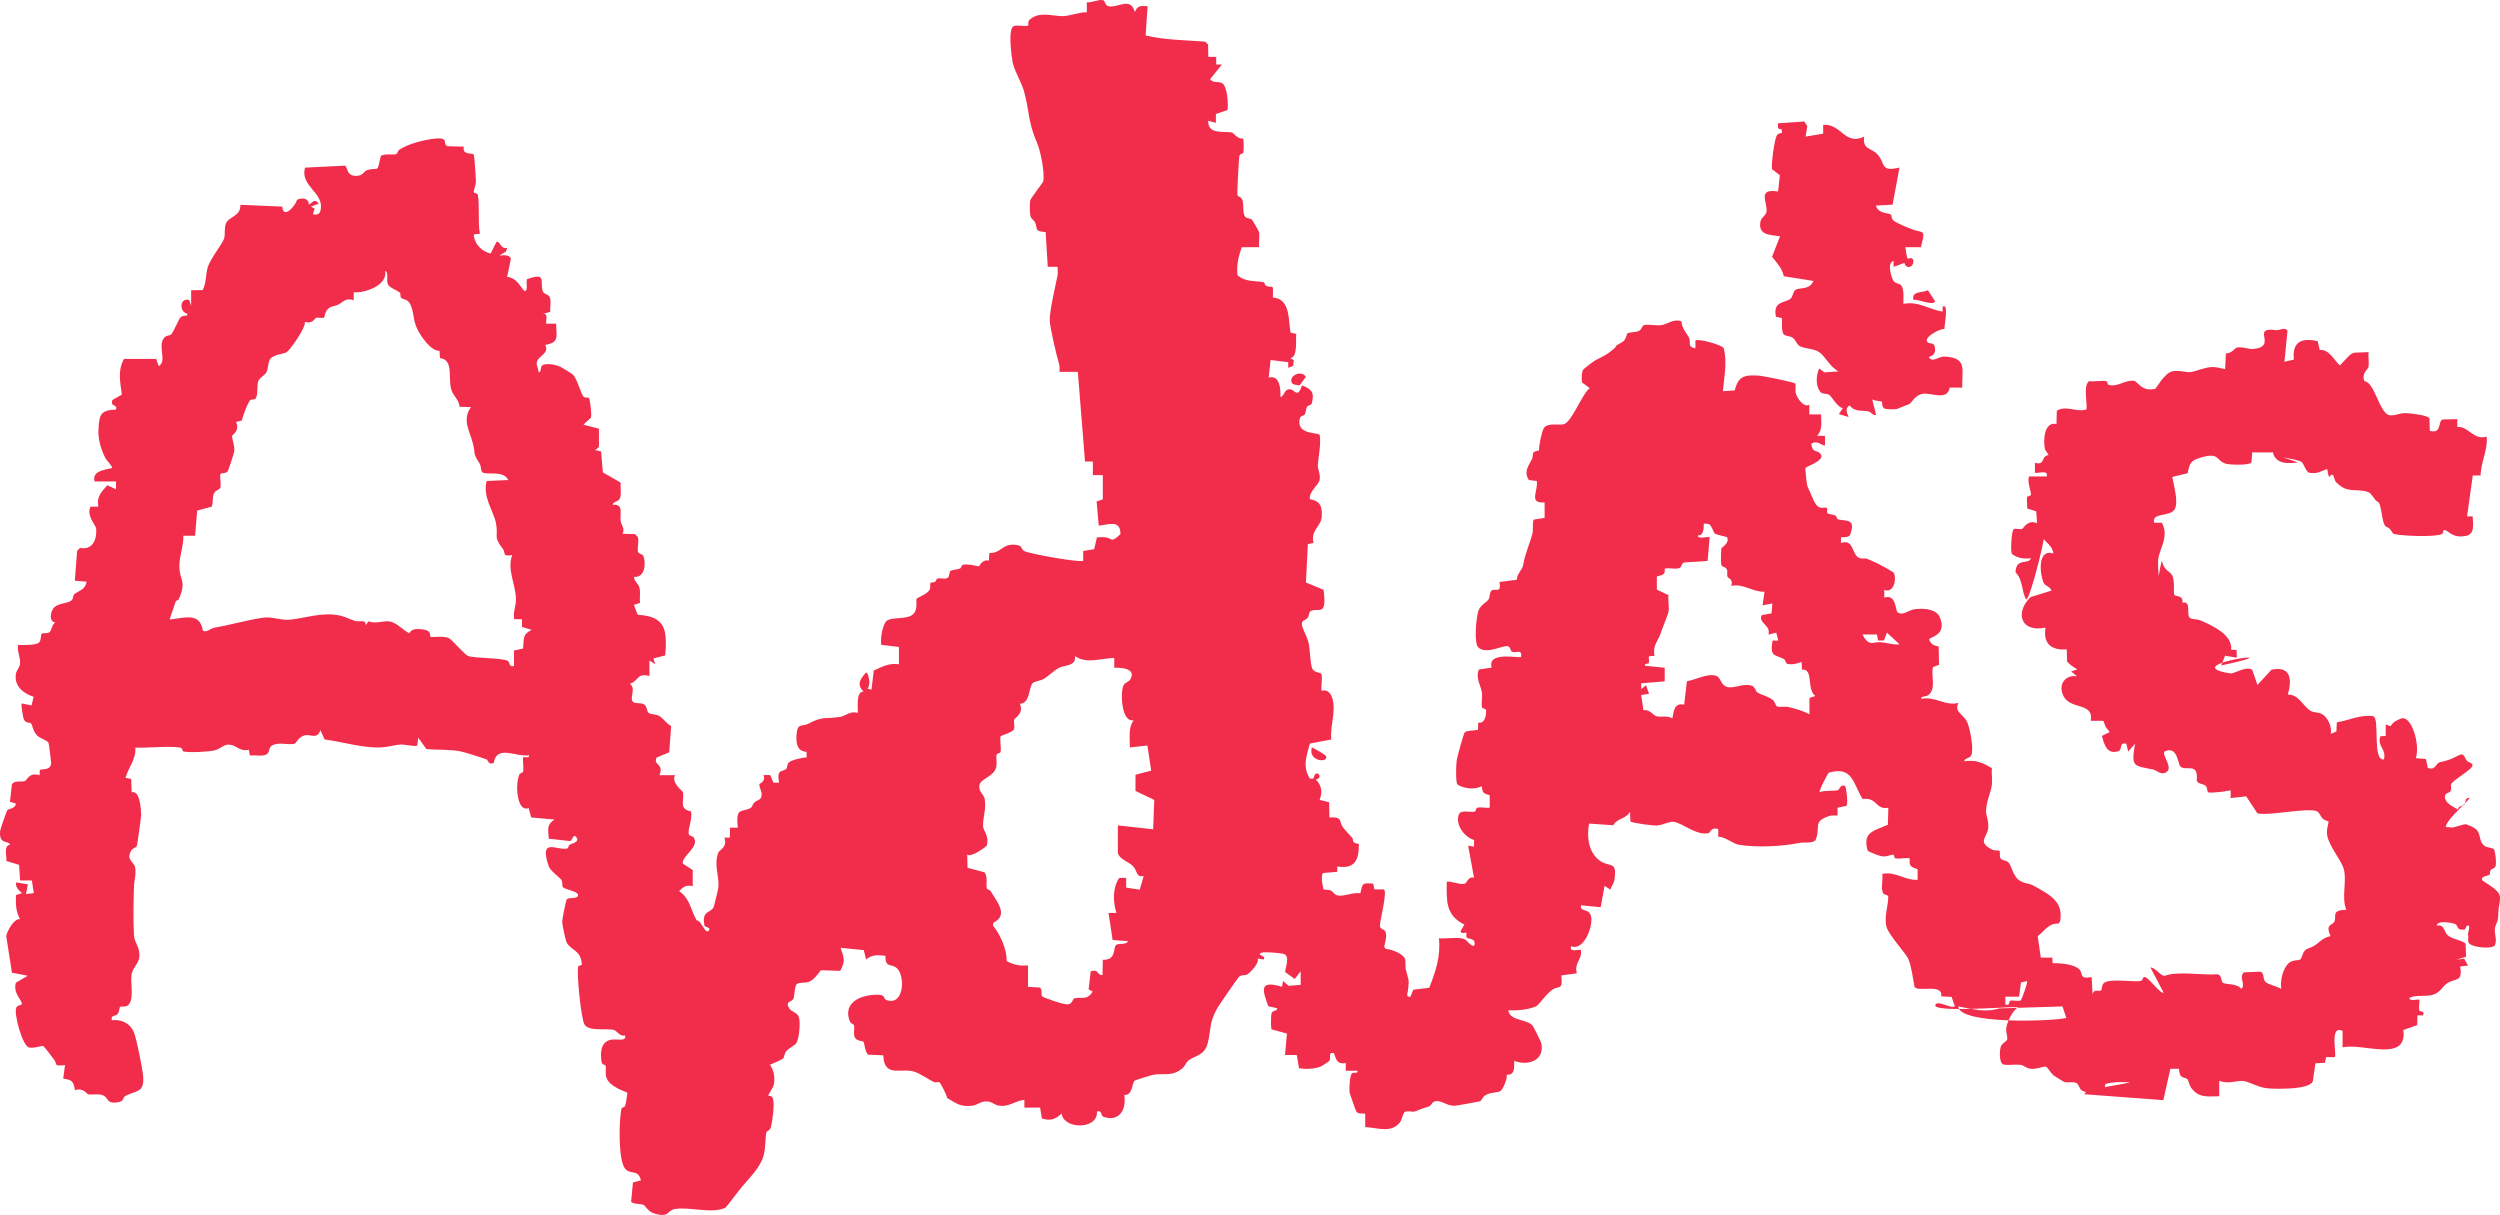 <?xml version="1.0" encoding="utf-8"?>
<svg xmlns="http://www.w3.org/2000/svg" fill="none" height="100%" overflow="visible" preserveAspectRatio="none" style="display: block;" viewBox="0 0 321 156" width="100%">
<g id="logo">
<g id="Group">
<g id="Group_2">
<path d="M165.934 49.249C165.284 48.332 167.067 47.394 167.676 48.394L166.92 49.416C166.711 49.562 165.997 49.332 165.934 49.249Z" fill="#F22C4B" id="Vector"/>
<path d="M170.194 96.993C170.886 97.952 167.928 97.931 168.431 95.992C168.494 95.909 170.131 96.91 170.194 96.993Z" fill="#F22C4B" id="Vector_2"/>
</g>
<g id="Group_3">
<path d="M20.012 46.02L20.39 47.021C21.481 46.291 20.222 44.519 21.04 43.414C21.334 43.018 21.774 43.122 21.963 42.955C22.236 42.705 22.991 40.912 23.159 40.766C23.39 40.537 23.746 40.537 24.04 40.516V40.266C23.075 40.141 22.949 38.202 24.292 38.514L24.544 39.265V37.264L26.033 37.243C26.494 36.346 26.411 35.158 26.683 34.282C27.04 33.177 28.592 31.259 28.781 30.613C28.928 30.071 28.781 29.487 28.97 28.799C29.264 27.798 30.963 27.819 30.858 26.297L36.249 26.526C36.333 28.215 37.949 26.443 38.138 25.651C38.851 25.338 39.627 25.442 39.669 26.276C40.172 25.984 40.382 25.422 40.928 26.151L39.921 26.526L40.403 26.797L40.172 27.527C40.781 27.611 41.053 27.527 41.179 26.902C41.599 24.713 38.494 23.899 39.165 21.523L44.284 21.273C44.683 21.377 44.389 22.836 46.088 22.544C46.634 22.44 46.781 21.94 47.158 21.835C48.69 21.398 48.375 22.378 48.899 20.022C49.487 19.667 50.305 19.938 50.829 19.792C51.06 19.73 51.081 19.334 51.291 19.209C52.487 18.437 54.48 17.937 55.927 17.791C57.731 17.624 56.766 18.5 57.459 18.771L59.556 18.833C59.305 19.938 60.605 19.605 60.815 19.834C60.92 19.959 61.088 22.711 61.109 23.191C61.13 23.774 60.815 24.358 60.836 24.671C60.836 24.817 61.297 24.796 61.34 24.984C61.612 26.11 61.34 28.611 61.612 29.925C61.507 30.279 60.689 29.758 60.857 30.425C61.109 31.509 61.927 32.301 62.997 32.552L63.752 31.051C64.255 30.946 64.339 32.135 65.136 31.801L64.969 32.301L64.13 32.802C64.612 32.802 65.409 32.635 65.598 33.219L65.116 35.554C66.206 35.658 66.668 36.534 67.255 37.305C67.906 37.639 67.486 36.117 67.675 35.846C70.276 34.908 69.29 36.179 69.689 37.389C69.815 37.764 70.381 37.806 70.528 38.056C70.843 38.535 70.591 39.474 70.654 40.057L69.647 40.307C70.549 40.12 69.983 41.392 70.15 41.558H71.409C71.409 43.143 71.891 43.977 70.004 44.289C70.591 45.415 69.143 45.624 68.934 46.479C68.829 46.896 69.164 47.375 69.143 47.792C69.647 47.792 69.206 47.041 69.794 46.833C70.381 46.625 71.409 46.854 71.975 47.104C72.122 47.167 73.528 48.042 73.591 48.126C74.094 48.668 74.598 50.502 74.891 50.899C75.08 51.149 75.5 50.982 75.605 51.086C75.772 51.253 76.003 53.296 75.877 53.63L74.912 54.526L76.905 55.047V57.383L76.423 57.8L77.178 57.966L77.409 60.656L79.695 61.969C79.633 62.574 79.8 63.324 79.632 63.887C79.444 64.513 78.751 64.325 78.668 64.805C80.157 64.721 79.549 65.951 79.695 66.91C79.779 67.494 80.283 67.849 79.926 68.537L81.521 68.578L81.898 68.954C82.087 69.516 81.793 70.35 81.919 70.872C81.982 71.122 82.528 71.101 82.632 71.455C82.968 72.394 82.779 74.228 81.416 74.061C81.395 74.666 81.982 74.895 82.108 75.479C82.255 76.105 82.108 76.772 82.171 77.418L81.395 77.668L81.877 78.94C85.548 79.128 85.653 80.962 85.423 84.152L83.891 84.548L84.143 85.299L83.388 84.799V86.8C81.751 86.362 82.024 87.446 80.87 87.801C81.772 88.405 80.681 89.74 81.353 90.177C81.647 90.365 82.255 90.219 82.632 90.407C83.136 90.657 83.01 91.366 83.304 91.553C83.597 91.741 84.227 91.699 84.646 91.929C85.108 92.179 85.59 92.93 86.178 93.221L85.926 96.599L84.311 97.266C83.807 98.288 85.318 98.017 84.667 99.538H86.681C86.136 100.498 87.667 101.582 87.688 101.707C87.919 102.812 87.08 103.833 88.716 104.188C88.968 105.063 88.276 106.46 88.443 107.107C88.506 107.357 88.968 107.357 89.073 107.524C89.87 108.774 87.541 109.859 87.667 110.88L88.947 111.714V113.778C88.024 113.591 87.793 113.882 87.185 114.404C88.611 115.383 88.653 116.76 89.45 118.177C90.017 118.115 90.52 119.949 90.961 119.532C91.422 119.095 90.499 119.032 90.457 118.865C90.017 116.78 91.401 117.302 91.674 116.343C91.779 115.946 92.219 114.237 92.24 113.903C92.387 112.569 91.611 111.068 92.24 109.462C92.366 109.108 93.436 108.837 93.017 107.544H93.709L93.73 106.273H94.737C94.401 103.479 95.324 104.396 96.436 103.708C96.562 103.625 96.667 103.229 96.877 103.02C97.087 102.812 97.506 102.728 97.653 102.52C98.073 101.874 97.443 101.186 97.506 100.685C97.506 100.623 98.387 100.331 98.031 99.518H98.891L99.31 100.498H100.044C99.646 98.6 100.569 99.184 100.988 98.684C101.114 98.538 101.03 98.121 101.303 97.891C101.66 97.579 103.023 97.245 103.569 97.266V96.536C102.247 96.474 102.184 95.244 102.289 94.139C102.436 92.825 103.023 93.305 103.737 92.95C105.73 91.887 105.918 92.367 107.953 92.033C108.562 91.929 109.212 91.22 110.114 91.553C110.261 91.428 109.778 88.739 110.869 88.801C109.988 87.863 110.429 87.279 111.121 86.425C111.457 86.07 111.603 87.405 111.624 87.467C111.624 87.822 111.624 88.134 111.394 88.426L111.897 88.551L112.191 86.091C113.282 85.612 114.163 85.09 115.422 85.299V83.068L113.156 82.797C113.009 82.067 113.303 80.087 113.911 79.67C114.519 79.253 116.261 79.503 117.037 79.023C118.002 78.44 117.519 77.043 117.729 76.834C117.792 76.751 119.072 76.271 119.365 75.729C119.512 75.458 119.365 75 119.491 74.833C119.554 74.749 119.89 74.833 120.079 74.687C120.205 74.624 120.184 74.353 120.372 74.291C120.75 74.166 121.379 74.437 121.715 74.166C121.946 73.999 121.862 73.478 122.009 73.332C122.177 73.165 122.911 73.144 123.267 72.998C123.435 72.915 123.456 72.56 123.645 72.519C124.337 72.352 125.596 72.748 125.701 72.706C125.785 72.685 126.079 71.789 126.981 71.977L127.023 71.017C128.68 71.038 128.701 69.621 130.673 69.996C131.239 70.1 131.176 70.58 131.491 70.746C132.288 71.143 138.812 72.289 139.085 71.997V70.746L140.491 70.517L140.847 68.995C141.225 68.995 141.602 68.954 141.959 68.995C142.861 69.141 142.651 69.746 143.868 68.578C143.868 66.681 142.379 67.369 141.078 67.494L140.805 64.388L141.602 64.117V61.01H140.323V59.259H139.316L138.393 47.75H136.043C136.043 47.417 136.085 47.062 135.98 46.708C135.687 45.791 134.805 41.996 134.785 41.141C134.743 39.995 135.54 36.596 135.791 35.366C135.854 35.012 135.791 34.616 135.791 34.261H134.533L134.26 29.8C132.729 29.695 133.274 29.341 132.896 28.549C132.75 28.236 132.393 28.153 132.288 27.652C132.204 27.277 132.204 26.089 132.288 25.713C132.351 25.442 133.903 23.462 133.945 23.316C134.176 22.19 133.631 19.438 133.148 18.333C131.994 15.685 132.183 14.288 131.491 11.745C131.197 10.64 130.337 9.285 130.064 8.159C129.876 7.346 129.372 3.614 130.19 3.343C130.61 3.176 131.827 3.447 132.015 3.28C132.099 3.197 131.931 2.78 132.183 2.55C133.463 1.404 135.015 2.071 136.421 2.071C137.365 2.071 138.561 1.55 139.547 1.571V0.299C140.218 0.361 141.078 -0.118 141.644 0.028C141.917 0.09 141.833 0.737 142.442 0.82C143.658 0.966 145.19 -0.41 145.714 1.55C146.05 0.695 146.49 0.737 147.351 0.799L147.099 4.552C149.553 5.136 152.155 5.157 154.735 5.344L155.113 5.719L155.154 7.304H156.161V8.284H156.896L155.385 10.16C155.742 10.702 156.434 10.431 156.896 10.661C157.588 11.015 157.735 13.35 157.609 14.121L156.119 14.643V15.768L155.133 15.518C155.092 17.353 157.147 16.79 158.217 17.02C158.301 17.02 158.952 17.916 159.623 17.791C159.707 17.916 159.707 19.313 159.644 19.584C159.602 19.792 159.182 19.646 159.119 20.105C159.056 20.564 158.826 24.817 158.889 25.067C158.931 25.276 159.413 25.234 159.539 25.713C159.707 26.318 159.539 27.402 159.875 27.84C160.042 28.069 160.546 27.986 160.777 28.236C160.84 28.299 161.679 29.758 161.679 29.841C161.742 30.425 161.595 31.134 161.679 31.739H159.434C159.014 32.969 158.763 34.011 158.889 35.325C159.917 36.263 161.217 36.013 162.245 36.242C162.413 36.284 162.371 36.638 162.602 36.721C163.483 37.055 163.483 36.221 163.441 38.202C165.686 38.348 165.413 41.058 165.707 42.705L166.441 42.872C166.336 43.727 166.672 45.853 165.665 45.978L166.126 46.249L166.042 46.979L165.413 47.229V46.499L163.147 46.228L162.895 48.48C164.343 48.126 164.448 49.919 164.406 50.982C164.867 50.878 164.888 50.169 165.329 50.023C166.252 49.689 166.525 51.462 167.175 49.481C168.392 49.94 168.811 50.398 168.434 51.795C168.371 52.045 167.93 52.024 167.825 52.233C167.658 52.546 167.699 52.921 167.532 53.213C167.427 53.4 166.986 53.4 166.923 53.651C166.294 55.944 169.336 55.444 169.462 55.881C169.629 57.195 169.273 58.571 169.21 59.822C169.21 60.322 169.567 60.864 169.441 61.594C169.315 62.324 168.056 63.074 168.182 64.096C169.504 64.304 169.797 65.013 169.713 66.347C169.629 67.578 168.224 68.14 168.664 69.704L167.93 69.871L167.679 74.791L169.944 75.729C170.427 79.399 169.252 77.877 168.224 78.502C168.098 78.565 168.077 79.107 167.909 79.315C167.616 79.691 167.175 79.586 167.154 80.087C167.154 80.671 167.846 81.734 168.014 82.505C168.224 83.443 168.224 85.132 168.476 85.799C168.685 86.383 169.546 86.341 169.65 86.508C169.86 86.842 169.588 88.197 169.692 88.718C170.594 88.385 171.056 89.323 171.182 90.115C171.434 91.741 170.783 93.326 170.93 94.952L168.182 95.473C167.783 97.099 167.196 98.371 168.182 99.956C168.832 100.122 168.623 99.747 168.832 99.476C169.252 98.913 169.881 99.956 168.937 100.081C169.713 100.831 169.818 101.728 169.441 102.708L170.657 102.999L170.699 104.959C172.441 104.855 171.916 105.46 172.378 106.148C172.671 106.585 173.28 107.169 173.615 107.565C173.846 107.857 173.469 108.232 174.475 108.357C174.517 110.38 173.972 111.631 171.706 111.255V111.943L169.923 112.089C169.504 112.298 169.881 114.112 169.965 114.195C170.07 114.279 170.615 114.195 170.909 114.362C171.203 114.529 171.329 114.904 171.811 114.987C172.608 115.112 173.762 114.55 174.664 114.695C174.958 113.403 174.895 113.34 176.322 113.465L176.468 114.195H177.706C178.147 114.633 177.182 118.115 177.182 118.865C177.182 119.428 177.853 119.178 177.958 119.845C178.063 120.429 177.832 121.013 177.727 121.576L177.937 121.847C178.587 121.847 180.014 122.43 180.328 122.972C180.58 123.389 180.391 124.036 180.517 124.536C180.832 125.891 180.979 125.558 180.79 127.163C180.748 127.517 180.454 128.059 181.105 127.976L181.461 127.08L183.517 126.829C184.335 124.745 185.007 122.764 184.755 120.471C185.678 120.554 186.748 120.345 187.629 120.471C188.573 120.617 188.531 121.409 189.286 121.45C189.58 120.387 188.552 120.637 188.342 120.387C188.216 120.241 188.342 119.866 188.258 119.741C188.216 119.699 187.692 119.991 187.524 119.574L188.027 118.719C185.573 117.51 185.741 115.592 185.762 113.215C186.496 113.111 187.398 113.653 188.09 113.465C188.321 113.403 188.531 112.486 189.265 112.694L188.51 108.587L189.265 108.712V107.857C188.069 107.503 186.853 105.939 187.293 104.626C187.545 103.896 188.762 104.355 189.349 104.209C189.538 104.167 189.496 103.771 189.685 103.708C190.167 103.604 190.776 103.771 191.279 103.708V102.103C190.524 101.894 190.335 101.853 190.272 100.956C189.265 101.415 188.048 101.29 187.125 100.727C186.895 100.372 186.958 98.183 187.041 97.62C187.083 97.224 187.944 94.159 188.069 94.034C188.279 93.805 189.37 93.784 189.769 93.722L189.811 92.763C190.629 93.013 190.901 91.741 190.797 91.157C190.755 90.97 190.335 91.011 190.293 90.824C190.167 90.282 190.377 89.51 190.272 88.885C190.104 87.947 189.433 87.029 189.895 85.966L191.531 85.716C190.901 83.527 195.286 84.59 195.307 84.34C195.454 83.193 194.636 83.985 194.09 83.652C193.964 83.568 193.943 83.089 193.629 82.985C193.02 82.776 190.922 84.09 189.832 83.151C189.223 82.63 189.538 79.232 189.832 78.419C190.104 77.668 190.839 77.376 191.132 76.959C191.342 76.647 191.237 76.021 191.51 75.834C192.076 75.458 192.769 76.292 192.538 74.729L194.762 74.437C194.762 73.707 195.433 73.186 195.559 72.602C195.936 70.663 196.335 70.142 196.754 68.537C196.922 67.932 196.712 67.306 196.922 66.723L198.328 66.493V64.513C196.209 64.659 197.531 63.074 197.321 61.761L196.314 61.636C195.601 60.572 196.272 59.822 196.692 58.967C197.006 58.3 196.461 58.029 197.615 57.841C197.573 57.257 197.95 55.444 198.223 54.985C198.663 54.255 200.069 54.61 200.74 54.484C201.789 54.297 203.111 50.607 204.118 49.835L203.111 49.085C203.111 48.563 203.027 48.001 203.258 47.5C203.321 47.354 204.6 46.395 204.831 46.27C205.838 45.728 206.174 45.666 207.139 44.852C207.768 44.352 207.034 44.602 208.313 43.914C208.754 43.685 208.901 42.851 208.943 42.809C209.153 42.642 210.034 42.705 210.495 42.455C210.81 42.267 210.852 41.809 211.083 41.746C211.67 41.6 212.635 41.85 213.306 41.746C214.124 41.642 214.88 40.87 215.908 41.267C215.95 42.225 216.579 42.747 216.894 43.414C217.145 43.935 216.579 44.519 217.691 44.727V43.727C217.984 43.414 221.11 44.269 221.341 44.727C221.782 46.562 221.383 48.397 221.215 50.231L222.747 50.127C223.208 48.251 224.005 48.126 225.872 48.23C226.376 48.272 230.362 49.064 230.509 49.252C230.634 49.397 230.467 50.148 230.592 50.544C230.76 51.107 231.599 52.4 232.313 51.962V53.213H233.823C233.823 54.234 234.054 55.152 233.32 55.965H234.327V57.216C233.55 57.049 233.425 56.528 232.564 56.965C232.711 58.091 233.089 57.779 233.55 58.091C234.851 59.009 231.851 59.884 231.809 60.114C231.872 60.843 231.893 61.823 232.103 62.511C232.124 62.595 232.585 63.533 232.732 63.929C233.487 65.868 234.243 64.93 234.578 65.242C234.662 65.326 234.536 65.764 234.641 65.889C234.767 66.035 235.355 66.035 235.69 66.201C235.837 66.285 235.816 66.639 236.047 66.702C237.033 66.931 238.291 66.556 237.599 68.557C237.431 69.058 236.802 68.974 236.382 68.974V69.725C238.019 69.141 237.746 71.101 238.648 71.601C239.026 71.81 239.466 71.643 239.718 71.747C240.117 71.914 240.683 72.143 241.145 72.373C241.375 72.477 243.075 73.436 243.137 73.519C243.557 74.166 243.242 76.23 241.942 75.75V76.73C243.515 76.23 243.326 78.398 243.662 78.627C244.333 79.107 245.109 78.315 245.802 78.231C246.83 78.085 248.613 78.127 249.074 79.253C250.06 81.609 247.753 81.755 247.711 82.109C247.942 82.776 248.277 82.839 248.927 83.026L248.969 85.361L248.193 85.653C247.9 86.758 248.676 88.426 247.585 89.26C247.249 89.51 246.662 89.323 246.683 89.74C248.445 89.344 249.809 90.719 251.466 90.24C250.858 91.47 252.116 91.658 252.599 92.742C252.955 93.534 253.48 96.265 253.102 96.995C252.871 97.433 252.221 97.308 252.221 97.746C253.711 97.537 254.55 97.912 255.766 98.642C255.683 99.372 255.85 100.122 255.745 100.852C255.62 101.728 255.032 102.958 255.011 104.104C255.011 104.792 255.389 105.48 255.284 106.356C255.116 107.586 253.857 108.107 255.787 109.087C256.081 109.233 256.668 109.171 256.731 109.254C256.857 109.379 256.689 109.942 256.878 110.234C257.046 110.484 257.633 110.463 257.885 110.734C258.263 111.11 258.452 112.402 259.207 112.986C259.836 113.465 260.487 113.403 260.969 113.653C261.326 113.841 261.955 114.174 262.249 114.362C263.843 115.3 264.892 116.28 264.514 118.302L264.305 118.594C263.004 118.532 262.584 119.512 261.64 120.2L262.039 122.952H263.528L263.549 123.681C264.493 123.64 266.235 123.786 266.948 124.432C267.556 124.974 266.864 125.787 268.563 125.453L268.689 127.705C268.815 126.892 269.528 127.371 269.78 127.163C269.885 127.08 269.864 126.558 270.053 126.308C270.661 125.558 273.661 126.1 274.752 125.975C275.213 125.912 275.087 125.516 275.276 125.453C275.822 125.328 277.248 127.559 277.815 127.476L276.115 124.223C276.766 124.223 277.542 125.453 277.982 125.287C279.619 124.661 282.786 125.245 284.633 125.099C285.304 125.099 285.178 126.016 285.409 126.183C285.786 126.454 287.339 126.246 287.758 126.975C288.451 126.496 287.402 125.516 288.115 124.849L290.234 124.765C290.8 124.953 290.486 125.724 290.905 126.1C291.262 126.412 292.436 126.663 292.919 126.975C292.73 125.975 293.129 124.265 293.926 123.619C294.429 123.202 295.122 123.369 295.373 123.181C295.604 123.014 295.625 122.013 296.359 121.784C297.786 121.346 297.891 120.45 299.254 120.2C298.52 118.657 299.443 118.824 299.695 118.407C300.115 117.698 299.192 116.843 301.268 116.822C300.618 115.279 301.352 113.174 300.954 111.631C300.681 110.526 299.066 108.691 298.814 107.273C298.667 106.502 299.045 105.564 298.982 105.48C298.94 105.418 298.436 105.334 298.227 105.105C297.975 104.834 297.786 104.334 297.576 104.209C296.59 103.604 291.367 104.792 289.856 104.438L288.409 102.249L286.416 102.478V101.477L285.64 101.582C285.304 101.832 286.521 101.331 286.416 101.457C286.311 101.582 283.877 101.853 283.584 101.748C283.332 101.665 283.479 101.123 283.185 100.873C282.912 100.643 282.283 100.706 282.052 100.247C282.325 97.808 280.668 99.059 279.975 98.433C279.619 98.121 279.619 95.681 277.92 96.495C277.563 96.995 279.052 98.517 278.192 99.121C277.5 99.622 276.913 98.892 276.472 98.809C273.976 98.288 273.598 98.559 274.143 95.494L273.262 96.495L273.011 95.494C272.025 95.244 272.591 96.265 271.983 96.453C270.577 96.912 270.199 95.681 269.885 94.493L270.892 93.993L270.367 93.326L270.074 92.554H268.458C268.857 90.136 265.878 91.178 264.955 89.385C264.2 87.926 265.165 86.591 266.696 86.842L265.941 86.216L266.717 85.945L265.941 85.445L265.416 84.944L265.374 83.381C263.444 83.527 262.291 82.693 262.647 80.587C259.417 81.254 258.703 78.648 260.717 76.668L263.403 75.834C263.235 75.271 262.563 75.291 262.354 74.729C261.892 73.561 261.64 70.392 263.654 71.08C263.465 69.683 262.249 69.725 261.85 68.036H262.396C263.298 66.66 260.549 77.522 260.151 76.939C259.584 76.084 259.752 74.374 258.808 73.519C258.766 73.165 258.892 72.685 259.144 72.435C259.605 71.997 260.57 72.289 260.78 71.685C259.836 71.768 259.081 71.685 258.326 71.122C258.137 70.767 258.263 68.14 258.557 67.953C258.808 67.807 259.291 67.995 259.605 67.932C259.794 67.89 260.34 66.639 261.556 67.181L261.452 65.659L260.277 65.284C260.34 64.826 260.193 64.263 260.277 63.846C260.319 63.658 260.78 63.679 260.78 63.533C260.801 63.032 260.256 61.907 260.528 61.177H262.794C263.088 60.218 261.494 60.885 261.284 60.677V59.426C262.71 59.801 261.976 58.55 263.046 58.425C262.899 58.091 262.626 57.945 262.542 57.549C262.333 56.319 262.542 54.109 264.053 54.443L264.095 52.733C265.354 52.004 266.591 52.963 267.85 52.587C268.165 52.4 267.367 49.502 268.249 48.939C268.92 49.043 269.822 48.814 270.43 48.939C270.619 48.98 270.577 49.377 270.766 49.418C271.983 49.731 272.738 48.772 273.997 48.897C274.479 48.96 275.004 50.356 276.724 49.919C276.871 49.877 277.857 48.001 278.822 47.709C279.682 47.459 280.626 47.855 281.297 47.771C282.052 47.667 283.08 47.146 284.066 47.125C284.654 47.125 285.136 47.292 285.702 47.396L285.807 45.374C286.437 45.436 287.066 44.665 287.129 44.644C287.926 44.456 288.702 44.873 289.311 44.811C292.583 44.498 288.87 41.934 292.227 42.392C292.688 42.455 293.339 41.934 293.716 42.455L293.318 46.458L294.534 46.166C294.283 43.893 295.52 43.331 297.597 43.81L297.849 44.936C299.087 44.832 299.632 46.208 300.45 46.916C302.422 44.832 301.625 45.395 304.121 45.207C304.058 45.812 304.205 46.52 304.121 47.104C304.079 47.417 303.135 47.959 303.618 48.96C304.919 49.064 305.527 53.15 306.849 53.317C307.583 53.4 308.17 53.025 308.842 53.046C309.429 53.046 311.82 53.317 311.946 53.734L311.988 55.319C313.562 55.756 312.995 54.068 313.646 53.859L315.513 53.817V54.818C317.002 54.714 317.527 56.548 319.289 56.069C319.457 57.8 318.534 59.301 318.513 61.052H317.506L316.771 66.306H317.485C317.527 67.286 317.82 68.578 316.624 68.808C314.82 69.162 314.401 68.078 313.855 68.057C313.646 68.057 313.771 68.432 313.562 68.557C312.785 68.995 308.359 68.828 307.373 68.557C307.121 68.495 307.058 67.869 306.45 67.661C305.737 67.431 305.884 64.596 305.275 64.409C304.961 64.304 304.499 63.366 304.163 63.22C302.527 62.595 301.52 63.491 299.968 61.928C299.716 61.657 299.653 61.052 299.548 60.989C299.129 60.718 299.108 62.053 298.814 60.218C297.954 60.531 297.492 60.885 296.506 60.697C296.108 60.614 295.751 59.467 295.562 59.342C294.996 58.925 292.793 58.8 291.975 58.404C291.157 58.008 295.415 59.53 295.206 59.384C295.038 59.259 292.269 60.114 291.849 58.091H289.185L289.08 59.384C288.828 59.759 286.374 59.697 285.849 59.551C284.486 59.196 285.073 58.029 282.64 58.738C281.276 59.134 281.15 59.447 280.898 60.76L278.926 61.239C279.094 62.282 279.745 64.45 279.241 65.368C278.654 66.431 276.22 65.743 276.598 67.119H277.584C278.591 68.995 277.164 70.538 277.101 71.997C277.017 73.665 277.542 75.5 277.101 77.439C277.059 77.647 276.64 77.501 276.577 77.96C276.493 78.502 277.479 71.518 277.605 72.081C277.857 73.248 278.633 73.353 278.906 73.874C279.283 74.583 279.031 76.167 279.199 76.397C279.367 76.626 280.353 76.397 280.227 77.376C281.486 77.147 280.605 78.94 281.234 79.378C281.444 79.524 282.157 79.482 282.577 79.67C284.15 80.379 286.667 81.504 286.479 83.422L287.171 83.464L287.213 84.444L285.702 84.194L285.199 85.445C295.835 83.172 278.968 85.278 286.353 86.466C286.877 86.55 288.304 85.487 289.185 85.987L289.856 87.947L291.66 85.987C294.178 85.466 294.304 87.259 293.758 89.198C295.185 89.114 295.688 90.74 296.779 91.324C297.178 91.533 297.66 91.407 298.164 91.699C298.919 92.137 299.443 93.346 299.275 94.222L299.989 93.93L300.052 92.742C301.646 92.492 303.01 91.741 304.688 91.95C305.632 92.075 304.541 97.725 306.093 97.516C306.45 96.14 305.212 95.89 305.632 94.535L306.324 94.493V93.013C307.562 93.534 306.345 93.013 308.296 92.262C309.555 91.762 310.772 95.41 310.205 97.349L311.485 97.454L311.737 98.6C312.806 98.976 312.681 97.975 313.352 97.85C315.89 97.349 316.037 96.14 316.604 97.475C316.771 97.871 317.254 97.871 317.443 98.142C317.841 98.684 314.59 100.268 314.694 100.831C314.904 101.999 314.128 101.644 313.981 102.082C313.667 102.979 314.925 103.562 315.597 103.938C315.701 103.396 316.289 103.479 316.394 103.354C316.624 103.104 316.436 102.603 316.876 102.457C317.967 102.061 314.191 104.98 314.023 106.189L314.694 106.231C314.904 106.419 316.541 105.647 316.75 105.876C316.813 105.939 317.841 106.168 318.177 106.794C318.492 107.357 318.387 108.086 318.932 108.545C319.415 108.941 320.065 108.795 320.233 109.066C320.422 109.4 320.568 110.859 320.422 111.235C320.317 111.526 319.939 111.526 319.792 111.735C319.687 111.881 319.75 112.214 319.645 112.319C319.457 112.506 318.555 112.444 318.701 113.007C318.743 113.153 320.82 114.174 320.967 115.008C321.093 115.675 320.82 116.322 320.799 116.968C320.757 118.74 320.526 118.281 320.359 119.157C320.233 119.866 320.673 120.658 320.338 121.388C319.981 121.909 317.317 121.659 316.981 121.054C316.813 120.762 316.981 120.2 316.918 120.116C316.729 119.908 317.38 118.719 316.813 118.844C316.604 118.886 316.666 119.428 316.268 119.366C315.366 119.428 315.68 118.824 315.219 118.636C314.778 118.469 312.953 118.136 312.869 118.844C313.939 118.698 313.729 119.553 314.275 120.074C314.82 120.596 315.953 120.658 316.583 121.159L316.645 122.847L315.387 123.223L316.394 123.098L316.897 123.973L315.89 124.098C316.226 126.162 315.303 125.537 314.191 126.267C313.688 126.6 313.352 127.371 312.555 127.663C311.506 128.059 310.394 127.663 309.366 128.122C309.366 128.664 310.478 128.226 310.625 128.372C310.709 128.456 310.541 129.373 310.625 129.707C310.688 129.978 311.38 129.707 311.128 130.374H310.394L310.373 131.625L308.59 132.25C309.135 136.524 303.366 133.876 300.786 134.481V132.375C299.045 131.5 300.094 135.44 299.779 135.732H298.667L298.52 136.462L297.303 136.524L296.968 138.817C296.632 139.943 292.185 139.839 291.115 139.735C289.961 139.63 288.786 138.88 288.031 138.797C287.276 138.713 285.975 139.255 284.947 138.755V140.756C283.437 140.777 282.346 141.007 281.36 139.693C281.108 139.359 281.003 138.692 280.856 138.567C280.458 138.213 279.829 138.609 279.787 137.233H278.675L277.773 141.257L267.703 140.506C267.053 139.881 274.332 139.005 273.325 138.963C272.318 138.922 271.269 138.901 270.325 139.193L270.179 140.214C269.339 140.11 267.934 140.485 267.263 139.985C267.011 139.797 266.906 139.234 266.654 139.088C266.172 138.817 265.521 139.088 265.039 138.922C264.955 138.901 263.717 138.109 263.654 138.067C263.444 137.9 262.815 136.962 262.71 136.962C262.207 136.92 261.493 137.316 260.738 137.233C260.172 137.17 259.878 136.795 259.48 136.733C258.766 136.628 257.99 136.816 257.256 136.691C256.648 136.503 256.752 134.877 256.899 134.397C257.025 133.96 257.613 133.751 257.717 133.48C257.822 133.209 257.55 132.563 257.592 132.104C257.675 131.228 258.41 129.769 259.123 129.331C259.123 129.164 248.403 130.082 248.487 129.081C248.634 128.289 250.585 129.602 251.004 129.206L250.585 127.997L249.263 127.934C249.494 126.225 246.305 127.434 245.823 126.725C245.634 125.704 245.445 124.182 245.067 123.223C244.753 122.409 242.571 120.158 242.235 119.032C241.858 117.76 242.529 115.988 242.445 115.112C242.445 114.904 241.942 114.904 241.816 114.716C241.459 114.195 241.795 112.882 241.69 112.214C243.389 111.839 244.585 113.069 246.221 112.965V111.61C245.361 111.297 245.109 111.276 245.214 110.213C244.627 110.109 243.914 110.317 243.368 110.213C243.179 110.171 243.221 109.734 243.096 109.734C242.655 109.754 242.319 110.046 241.585 109.942C241.312 109.9 239.886 109.358 239.802 109.212C239.11 106.773 240.662 106.69 242.403 105.897L242.466 103.708C240.809 104.042 241.04 102.311 239.173 102.603C237.914 100.643 237.935 98.329 234.83 99.205C234.704 99.247 233.508 101.561 233.655 101.707C234.39 101.457 235.271 101.603 236.005 101.457C236.089 101.457 236.424 100.56 236.928 100.956C237.033 101.04 237.347 103.145 237.075 103.479L235.942 103.708V104.709C235.585 104.709 235.208 104.667 234.872 104.772C232.69 105.522 233.823 106.106 233.11 107.899C232.501 108.357 231.683 108.086 231.054 108.232C228.893 108.67 225.516 108.858 223.25 108.462C222.495 108.337 221.551 107.44 220.628 107.44V106.46C219.747 106.127 219.558 106.919 219.432 106.961C217.817 107.357 216.075 105.668 214.901 105.522C214.313 105.439 213.495 105.96 212.698 106.002C212.215 106.022 209.467 105.668 209.341 105.46L209.299 104.25C208.649 105.251 207.726 104.98 207.139 105.96L204.034 105.751C203.719 107.44 203.95 109.608 205.565 110.609C206.761 111.36 207.621 110.547 207.307 112.882C207.244 113.445 206.908 113.736 206.782 114.237L206.027 113.736L205.523 116.488L203.006 116.238C202.838 117.01 203.698 116.697 204.118 117.26C204.873 118.219 203.53 122.222 201.726 121.492C201.454 122.41 202.817 121.805 202.985 121.993C203.174 123.243 202.104 123.556 202.461 124.974L200.468 125.245C200.698 127.205 200.174 126.538 199.377 127.038C198.58 127.538 197.615 129.039 197.237 129.206C196.23 129.665 194.761 129.769 193.671 129.727C193.817 131.103 196.083 130.812 196.817 131.729C196.901 131.833 197.866 133.772 197.887 133.897C198.412 136.128 196.251 136.92 194.426 136.211C194.426 137.045 194.531 138.109 193.44 137.983C193.629 138.4 192.957 139.902 192.664 140.089C192.349 140.319 191.342 140.235 190.713 140.631C190.335 140.861 190.272 141.34 189.978 141.423C189.811 141.465 186.937 141.986 186.748 141.986C185.678 141.986 184.986 141.173 184.209 141.423C183.769 141.569 183.811 142.007 183.37 142.112C182.678 142.278 181.755 142.695 181.65 142.716C181.251 142.799 180.685 142.591 180.37 142.779C180.161 142.904 179.951 143.884 179.741 144.134C178.587 145.552 176.825 144.78 175.294 144.718V142.987C174.916 142.945 174.413 143.071 174.161 142.737C174.077 142.633 173.343 140.506 173.301 140.339C173.217 139.839 173.301 138.275 173.531 137.9C173.762 137.525 174.371 137.983 174.308 137.483H172.797V136.482C171.769 136.712 171.559 136.107 171.287 135.231C170.448 135.023 170.972 135.815 170.678 136.232C170.636 136.295 169.65 136.92 169.588 136.941C168.706 137.275 167.72 137.295 166.797 137.17L166.504 135.461H164.993L165.245 132.709L163.273 132.167C163.168 132.042 163.168 130.374 163.273 130.103C163.42 129.665 164.049 129.873 163.986 129.456L162.853 129.206C162.056 127.038 161.679 125.829 164.616 126.704L164.742 125.954L165.455 126.579L167.007 126.454V124.703L166.252 125.704L165.014 124.807C165.056 124.182 165.665 122.764 164.846 122.493C164.448 122.368 162.413 122.18 161.993 122.326C161.154 122.639 162.707 122.701 162.245 123.202L161.49 123.077C161.7 123.681 160.588 124.828 160.147 125.12C159.896 125.287 159.392 125.12 159.077 125.433C158.91 125.599 156.56 128.998 156.308 129.436C155.217 131.312 155.532 132.188 155.071 133.939C154.651 135.565 153.497 135.482 152.595 136.17C152.28 136.42 152.176 136.878 151.798 137.191C150.455 138.275 149.511 137.754 148.085 138.004C147.833 138.046 145.798 138.671 145.693 138.755C145.316 139.068 145.483 140.652 144.351 140.59C144.665 142.383 143.763 144.071 141.749 143.425C141.267 143.279 141.561 142.487 140.847 142.716C141.015 145.093 136.526 145.03 136.316 142.966C135.561 143.696 134.868 143.967 133.778 143.613L133.547 142.216H131.533V141.215C130.253 141.361 129.519 142.216 128.155 141.945C127.631 141.84 127.4 141.423 126.624 141.423C125.848 141.423 125.533 141.882 124.883 141.966C123.309 142.174 122.806 141.674 121.589 140.965C121.631 140.652 120.75 139.088 120.666 139.005C120.498 138.859 120.079 139.026 119.911 138.942C119.407 138.671 118.044 137.838 117.603 137.671C115.82 136.962 113.533 138.546 113.408 135.502L111.478 135.419C111.058 135.106 111.016 133.96 110.869 133.772C110.722 133.605 110.03 133.709 109.778 133.23C109.527 132.75 109.757 132.146 109.653 131.645C109.611 131.479 109.254 131.479 109.107 131.124C108.289 128.956 110.072 127.914 112.086 127.747C113.974 127.58 113.261 128.226 113.848 128.414C116.156 129.206 116.282 125.057 115.023 124.202C114.331 123.744 113.68 124.244 113.68 122.722C112.757 122.618 111.918 122.555 111.205 123.202L110.911 121.993L107.932 121.701C108.373 123.014 108.583 123.348 107.89 124.661L105.394 124.578C105.058 125.036 104.429 125.87 103.883 126.058C103.338 126.246 102.667 126.121 102.373 126.308C101.974 126.558 102.058 127.83 101.87 128.247C101.66 128.706 100.716 128.497 101.366 129.519C101.597 129.894 102.394 129.998 102.583 130.624C102.793 131.291 102.625 133.355 102.247 133.939C102.058 134.231 101.345 134.543 100.988 134.94C100.695 135.252 100.716 135.711 100.569 135.878C100.38 136.107 99.247 136.545 98.87 136.712C99.352 137.441 99.499 138.213 99.394 139.088C99.331 139.672 98.576 140.61 98.639 140.694C98.639 140.715 99.037 140.61 99.226 141.007C99.499 141.59 99.184 143.988 98.996 144.676C98.849 145.218 98.45 145.218 98.408 145.385C98.24 146.219 98.324 147.24 98.073 148.262C97.674 149.888 96.331 151.097 95.282 152.369C94.884 152.828 93.268 155.017 93.122 155.079C91.485 155.872 88.611 154.954 86.723 155.225C85.59 155.392 86.031 156.393 84.059 155.83C83.157 155.58 82.968 154.871 82.612 154.704C82.276 154.558 81.122 154.6 81.038 154.287L81.269 151.827L82.297 151.556C81.94 150.076 80.996 150.889 80.283 150.076C79.36 149.054 79.465 143.779 79.8 142.362C79.842 142.174 80.199 142.195 80.262 141.986C80.43 141.486 80.472 140.861 80.556 140.339C80.535 140.173 78.185 139.631 77.828 138.254C77.703 137.754 77.849 137.275 77.766 136.858C77.724 136.649 77.304 136.795 77.241 136.336C77.073 135.169 77.094 133.793 78.437 133.501C79.087 133.355 80.472 133.814 80.262 132.959C79.591 133.126 79.234 132.375 78.835 132.25C77.933 132 75.563 132.5 75.038 131.52C74.598 130.707 74.031 125.036 74.241 124.119C74.283 123.931 74.724 123.973 74.703 123.848C74.64 121.993 73.297 122.034 72.773 121.033C72.584 120.658 72.206 118.803 72.185 118.344C72.185 118.031 72.668 115.634 72.752 115.509C72.982 115.133 74.325 115.55 74.22 114.841C73.926 114.362 72.458 114.195 72.269 113.903C72.143 113.695 72.269 113.257 72.08 112.965C71.954 112.757 70.654 111.798 70.465 111.255C69.164 107.461 71.472 109.212 72.794 108.962C72.982 108.92 72.982 108.566 73.15 108.462C73.36 108.316 74.535 108.128 73.968 107.461C73.549 106.961 73.465 108.149 73.108 107.982L70.465 107.69C70.381 106.523 70.15 105.897 71.199 105.23L68.199 104.959L67.885 103.771C66.857 104.104 66.542 102.749 66.437 101.853C66.353 101.04 66.395 100.227 66.689 99.434C66.752 99.267 67.129 99.247 67.171 99.059C67.276 98.621 67.067 97.37 67.192 97.245C67.339 97.099 68.011 97.475 67.927 96.974C66.269 97.245 63.773 95.556 63.395 97.975C62.619 98.225 62.724 97.6 62.451 97.495C61.801 97.266 59.871 96.641 59.221 96.495C57.878 96.203 56.116 96.307 54.752 96.182L53.703 94.722L53.578 95.723C53.389 95.911 51.815 95.556 51.438 95.598C50.368 95.681 49.613 96.036 48.186 95.973C45.941 95.89 43.844 95.223 41.683 94.952L41.137 93.743C40.697 95.035 39.9 94.201 39.081 94.431C38.305 94.639 38.012 95.452 37.823 95.494C37.068 95.702 35.956 95.264 35.033 95.661C34.508 95.89 34.634 96.453 34.361 96.745C33.9 97.224 32.767 96.912 32.096 97.016L31.949 96.265C30.669 96.578 30.334 95.515 29.201 95.619C28.697 95.661 28.236 96.161 27.627 96.328C26.83 96.536 24.334 96.661 23.578 96.495C23.369 96.453 23.516 96.036 23.054 95.973C21.397 95.765 19.11 96.057 17.369 95.994C17.516 97.433 16.509 98.496 16.11 99.872L16.845 100.018L16.907 101.728C17.956 101.436 18.103 103.812 18.124 104.626C18.124 104.938 17.642 108.378 17.579 108.587C17.474 108.879 17.033 108.9 16.865 109.191C16.131 110.442 17.201 110.609 17.348 111.381C17.516 112.194 17.222 113.048 17.201 113.841C17.138 115.842 17.096 118.052 17.201 120.095C17.264 121.117 18.019 121.617 17.893 122.889C17.788 123.744 17.033 124.265 16.886 125.141C16.719 126.246 17.327 128.622 16.299 129.164C16.005 129.31 15.565 129.164 15.418 129.29C15.313 129.373 15.334 129.873 15.145 130.144C14.851 130.54 14.159 130.29 14.369 130.999C15.628 130.853 16.719 131.395 17.201 132.563C17.537 133.397 18.292 137.191 18.376 138.15C18.565 140.36 17.495 139.985 16.068 140.735C15.796 140.881 15.9 141.382 15.271 141.507C13.572 141.84 13.991 140.881 13.152 140.61C12.481 140.402 11.852 140.61 11.285 140.506C11.201 140.485 10.677 139.61 9.628 139.985C9.418 138.817 9.292 138.692 8.117 138.484L8.348 136.753C6.859 136.92 7.383 136.712 6.985 136.107C6.817 135.857 5.642 134.335 5.537 134.293C5.453 134.252 4.383 134.627 3.733 134.502C2.894 134.314 1.782 130.269 2.076 129.415C2.223 129.019 2.81 129.102 2.81 128.893C2.81 128.393 1.656 127.559 2.034 126.183L3.565 125.287L1.53 124.89L0.796 120.158C0.985 119.428 1.845 117.864 2.579 118.031C2.013 116.968 2.013 116.113 2.055 114.925L2.831 114.675C2.39 114.299 1.971 113.945 2.076 113.299L3.586 113.549L3.334 114.8L4.341 114.675L4.09 113.048H2.579L2.453 111.047L0.817 110.547C0.901 109.796 0.397 108.67 1.3 108.441C1.048 107.878 -0.169 108.483 0.02 106.69C0.02 106.523 0.838 104.167 0.922 104.063C1.132 103.792 1.908 103.896 2.055 103.187L1.279 102.937L1.53 100.685C1.971 100.143 2.642 100.456 3.167 100.289C3.523 100.164 3.712 99.121 5.076 99.538L5.118 98.871C5.306 98.684 6.523 98.996 6.565 97.975C6.565 97.746 6.292 95.452 6.208 95.327C6.041 95.077 5.202 94.827 4.803 94.472C4.195 93.888 4.174 93.055 3.985 92.888C3.796 92.721 3.355 92.909 3.083 92.408C2.936 92.158 2.684 90.448 2.789 90.323L4.048 90.574L4.32 89.469C2.957 89.031 1.761 88.051 2.055 86.466C2.139 86.029 2.516 85.757 2.579 85.195C2.642 84.402 2.181 83.631 2.307 82.818C2.915 82.818 4.572 82.88 5.013 82.505C5.306 82.255 5.202 81.484 5.369 81.359C5.537 81.233 6.041 81.379 6.334 81.192C6.628 81.004 6.649 80.17 7.09 79.941C6.313 79.774 6.439 78.773 6.817 78.169C7.32 77.397 8.642 77.543 9.187 77.085C9.439 76.876 9.355 76.459 9.502 76.334C10.089 75.813 10.929 75.792 11.117 74.687L9.607 74.562L9.901 70.726L10.278 70.35C11.894 70.663 12.439 69.287 12.355 67.911C12.334 67.452 11.055 66.222 11.621 65.055H12.628C12.376 63.762 13.026 63.158 13.782 62.303L14.893 62.824V61.823H12.145C11.789 60.468 13.383 60.343 14.39 60.093C14.516 59.926 13.635 59.071 13.53 58.821C12.943 57.633 12.544 56.319 12.649 54.964C12.775 53.15 12.963 52.671 14.915 52.587C15.061 51.816 14.138 52.316 14.432 51.357L15.649 50.669C15.439 49.085 15.082 47.563 15.921 46.083H20.201L20.012 46.02ZM51.396 37.618C50.997 37.264 50.053 36.972 49.822 36.534C49.529 35.95 49.99 35.012 49.445 34.782C49.822 36.596 46.927 37.639 45.417 37.535V38.535C44.305 38.202 44.011 38.848 43.382 39.14C43.025 39.307 42.606 39.307 42.27 39.536C41.683 39.932 41.704 40.703 41.62 40.766C41.431 40.912 40.886 40.724 40.571 40.808C40.466 40.829 40.109 41.683 39.144 41.308C39.312 42.038 37.256 44.936 36.795 45.228C36.417 45.457 35.096 45.499 34.676 46.124C34.403 46.499 34.466 47.292 34.215 47.792C33.963 48.251 33.312 48.48 33.145 48.98C32.977 49.543 33.145 50.607 32.851 51.128C32.683 51.42 32.242 51.19 32.075 51.441C31.76 51.878 31.173 53.421 31.047 54.005L30.312 54.172C30.837 55.298 29.83 55.84 29.809 55.944C29.746 56.361 30.166 57.174 30.082 57.925C30.04 58.237 29.306 60.468 29.201 60.572C28.97 60.781 28.424 60.739 28.341 60.822C28.152 61.031 28.424 62.157 28.299 62.615C28.236 62.845 27.669 62.928 27.48 63.345C27.229 63.887 27.397 64.513 27.187 65.055L25.32 65.555L25.047 68.787H23.537C23.599 69.975 23.012 71.539 23.033 72.665C23.033 74.645 24.019 74.478 22.949 76.959C22.907 77.043 22.634 77.085 22.551 77.251L21.774 79.545C23.578 79.378 25.676 78.544 26.033 80.942C26.494 81.317 27.04 80.671 27.48 80.608C29.515 80.254 31.781 79.607 33.732 79.315C34.97 79.128 36.061 79.691 37.235 79.566C39.375 79.336 41.557 78.523 43.76 79.065C44.368 79.211 44.955 79.545 45.606 79.732C46.151 79.899 47.053 79.461 46.927 80.295L47.326 79.774C48.249 80.149 49.172 79.67 50.032 79.795C50.976 79.941 51.962 81.108 52.571 81.296C52.675 81.317 52.571 80.566 54.312 80.816C55.633 81.025 55.025 81.713 55.34 81.796C56.074 81.796 56.955 81.65 57.647 81.942C57.983 82.088 59.682 84.09 60.123 84.236C61.025 84.528 63.857 84.444 65.095 84.799C65.556 84.944 65.262 85.737 65.997 85.507V83.527L67.15 83.276C67.318 82.088 67.004 81.484 68.262 80.879L67.025 80.504V79.503H66.018C65.85 78.606 66.269 77.752 66.248 76.918C66.206 74.958 65.074 73.144 65.766 71.268C64.444 71.518 64.927 70.955 64.612 70.538C63.27 68.828 64.025 69.016 63.689 67.202C63.374 65.555 61.927 63.804 62.493 61.761L65.262 61.636C64.654 60.343 62.493 61.031 61.969 60.656C61.696 60.468 61.801 59.864 61.591 59.53C60.605 57.966 61.13 58.55 60.71 56.903C60.333 55.381 59.284 53.88 60.479 52.275L59.011 52.233C58.948 51.357 58.214 50.836 57.983 50.127C57.459 48.668 58.34 46.187 56.493 45.978L56.431 45.04C55.34 45.123 54.018 43.143 53.578 42.246C53.053 41.183 53.158 40.266 52.78 39.286C52.382 38.264 51.794 38.556 51.48 38.202C51.375 38.077 51.459 37.701 51.354 37.618H51.396ZM219.453 67.327C219.201 67.223 219.012 67.223 218.761 67.244C218.74 67.849 218.803 68.766 218.005 68.745C217.984 69.308 219.348 68.828 219.516 68.995L219.264 71.997C219.159 72.102 216.621 72.143 216.18 72.248C215.908 72.31 215.95 72.852 215.593 72.956C215.11 73.123 213.936 72.852 213.747 73.019C213.831 73.853 213.453 73.811 212.74 74.02V75.709L214.229 76.417C214.166 77.105 214.355 77.96 214.229 78.606C214.187 78.857 213.411 80.733 213.222 81.338C212.908 82.297 212.153 82.901 212.446 84.215L211.754 84.256C211.628 84.382 211.775 84.819 211.733 85.049C211.649 85.382 211.125 85.049 211.229 85.487L213.747 85.737V87.488L210.726 87.738V88.489L211.355 87.988L211.733 89.093L210.726 89.239L211.02 91.199C211.817 91.032 212.236 91.825 212.656 91.95C213.285 92.137 214.083 91.825 214.733 92.242C214.901 91.241 215.027 90.177 216.243 90.49L216.6 87.467C217.712 87.3 219.537 86.279 220.523 86.862C220.879 87.071 221.047 87.988 221.719 88.197C222.663 88.468 223.816 87.697 224.886 88.03C225.39 88.197 225.411 88.76 225.642 88.906C226.208 89.26 226.984 89.385 227.593 89.844C227.886 90.052 228.012 90.615 228.117 90.678C228.432 90.845 229.166 90.678 229.648 90.782C230.509 90.991 231.62 91.303 232.334 91.72V89.615L233.089 89.364C231.893 88.447 232.942 85.903 231.369 85.966L231.327 84.986C230.823 85.216 230.026 85.382 229.502 85.236C229.25 85.174 229.271 84.736 229.061 84.632C227.865 83.985 227.236 84.402 227.593 82.255H228.327L228.075 81.233L227.068 81.484C227.446 80.295 225.684 79.962 226.208 78.982L227.467 78.752L227.572 77.481L226.313 77.731L226.565 75.98C224.991 76.021 223.9 74.895 222.285 75.229C222.6 74.353 221.907 74.291 221.803 74.041C221.719 73.832 221.844 73.415 221.74 73.144C221.614 72.769 221.089 72.811 221.026 72.56C220.942 72.268 220.963 70.726 221.026 70.413C221.047 70.288 222.117 69.746 221.761 68.995C221.698 68.891 220.439 68.703 220.166 68.495C220.061 68.411 219.747 67.452 219.453 67.306V67.327ZM243.914 82.734L242.277 81.233L241.9 82.234H241.145L240.998 81.463H239.131C240.012 83.131 240.452 82.359 241.522 82.463C242.319 82.526 243.096 82.839 243.914 82.734ZM143.532 109.608V105.981L148.064 106.481L148.211 102.708L145.798 101.561V99.476L147.812 98.955L147.33 95.723L145.064 95.973C145.106 94.743 144.812 93.534 145.567 92.471C143.952 92.825 143.847 88.864 144.246 88.03C144.435 87.613 144.917 87.55 145.085 87.3C145.987 85.903 144.141 85.695 143.071 85.737V84.486C141.435 84.507 139.463 85.299 138.036 84.236C138.183 85.57 136.735 85.361 135.959 85.757C135.393 86.049 134.575 86.842 134.05 87.154C133.61 87.425 132.917 87.446 132.603 87.717C132.078 88.218 132.288 90.344 130.945 90.365C131.533 91.595 130.232 92.242 130.211 92.408C130.127 92.804 130.358 93.326 130.169 93.68C129.98 94.014 128.575 94.451 128.512 94.514C128.302 94.743 128.596 96.057 128.47 96.557C128.428 96.745 128.009 96.703 127.967 96.891C127.862 97.37 128.05 97.954 127.904 98.538C127.589 99.768 125.827 99.976 125.743 100.894C125.659 101.707 126.309 101.936 126.435 102.603C126.666 103.792 126.162 105.168 126.225 106.106C126.267 106.69 127.044 107.357 126.708 108.545C126.666 108.712 124.631 110.192 124.19 109.713L124.232 111.422L126.414 112.006C126.855 112.631 126.582 113.445 126.708 114.049C126.75 114.258 127.106 114.237 127.19 114.404C127.925 115.675 129.582 117.468 127.568 118.469L127.484 118.803C128.47 120.095 129.246 121.763 129.267 123.41C130.148 123.89 130.987 124.057 131.994 123.952V126.704L133.526 126.809C133.861 127.059 133.652 127.726 133.799 127.914C133.966 128.101 136.652 129.06 137.155 128.956C137.784 128.831 137.68 128.247 137.952 128.185C138.812 127.976 139.61 128.497 140.302 127.309L139.777 127.038L140.05 124.703C141.141 124.39 140.826 125.245 141.561 125.203L141.602 123.243C143.407 123.285 142.882 121.638 143.323 121.325C143.658 121.075 144.518 121.388 144.854 120.846L142.861 120.7L142.337 117.218H143.344C142.882 115.696 142.861 113.945 143.721 112.715H144.602V113.966L146.344 114.237L146.847 112.486C145.861 112.694 146.05 111.818 145.483 111.214C145.001 110.693 143.763 110.338 143.574 109.608H143.532ZM260.256 125.975L259.501 126.141L259.249 127.976H257.487V128.977C258.158 129.227 257.885 128.518 258.158 128.476C258.536 128.414 259.27 128.602 259.48 128.435C259.584 128.351 260.403 126.1 260.277 125.975H260.256ZM256.731 129.477C254.801 130.061 253.27 129.54 251.445 129.227C251.508 131.562 263.549 131.145 265.312 130.707L264.829 129.227L256.71 129.477H256.731Z" fill="#F22C4B" id="Vector_3"/>
<g id="Group_4">
<path d="M231.83 17.539L234.095 17.164V16.038C236.424 15.829 236.864 18.748 239.361 17.539C239.13 19.207 240.221 18.957 241.018 19.77C242.193 21 241.312 22.105 243.892 21.521L243.011 26.275L240.871 26.4C241.144 27.484 242.528 27.296 242.822 27.588C242.927 27.692 242.759 28.026 243.179 28.359C243.514 28.631 244.899 29.214 245.403 29.402C246.955 30.006 247.291 29.298 246.64 31.737H244.647C244.647 31.737 244.836 33.113 244.941 33.217C244.962 33.238 245.549 32.967 245.654 33.384C245.864 34.197 244.773 34.739 244.521 33.759L243.137 34.26V33.509C242.298 33.718 242.78 35.365 243.053 35.948C243.347 36.553 243.997 36.261 244.228 36.824C244.5 37.491 244.375 38.304 244.396 39.013C246.326 38.638 247.71 39.743 249.43 40.014V39.388C250.29 38.825 249.619 41.911 249.661 42.245C249.116 42.14 246.661 43.475 247.605 44.017C247.899 44.184 248.339 43.913 248.444 44.642C248.612 45.81 247.626 45.726 247.668 45.893C248.256 46.623 248.801 45.726 249.766 45.789C252.661 45.935 251.885 47.561 251.948 49.771H250.332C250.081 51.522 247.878 50.376 246.871 50.563C245.864 50.751 245.507 51.668 245.151 51.877C245.067 51.918 243.619 52.502 243.535 52.523C243.221 52.565 242.298 52.565 242.046 52.481C241.563 52.315 241.752 51.773 241.605 51.564C241.563 51.522 240.619 51.46 240.389 51.272L240.892 53.274C240.452 53.399 240.305 52.919 239.948 52.836C239.067 52.627 238.165 52.961 237.494 52.044C236.885 52.461 237.116 52.961 237.368 53.545L236.109 53.169L236.613 52.419C235.836 52.21 235.207 50.897 234.85 50.688C234.536 50.501 233.969 50.626 233.718 50.313C233.109 49.521 233.172 48.187 233.592 47.311L234.242 47.811L236.088 47.686C235.018 47.207 234.347 45.706 233.571 45.205C232.795 44.705 231.725 44.809 231.074 44.434C230.655 44.184 230.571 43.621 230.151 43.35C229.816 43.12 229.228 43.183 229.018 42.912C228.641 42.391 228.893 40.973 228.767 40.827L228.032 40.681C227.592 38.575 229.27 38.93 229.941 38.325C230.193 38.096 230.235 37.387 230.571 37.199C231.095 36.886 232.375 37.262 232.836 36.073L229.039 35.469C228.83 34.447 228.158 33.759 227.529 32.967L228.557 30.34C227.256 30.132 225.725 30.236 226.04 28.464C226.144 27.901 226.732 27.713 226.816 27.192C226.984 25.92 225.557 24.169 228.305 24.586L228.536 22.501L227.529 21.73C227.424 20.979 227.802 18.206 228.095 17.497C228.242 17.164 228.494 17.101 228.809 17.08L228.767 16.601C228.2 16.58 228.263 16.371 228.305 15.829L231.662 15.6L232.06 16.184L231.83 17.581V17.539Z" fill="#F22C4B" id="Vector_4"/>
<path d="M245.675 38.513C245.423 37.325 246.829 37.638 247.542 37.262L248.444 38.638C248.444 39.389 246.115 38.326 245.675 38.513Z" fill="#F22C4B" id="Vector_5"/>
</g>
</g>
</g>
</g>
</svg>
